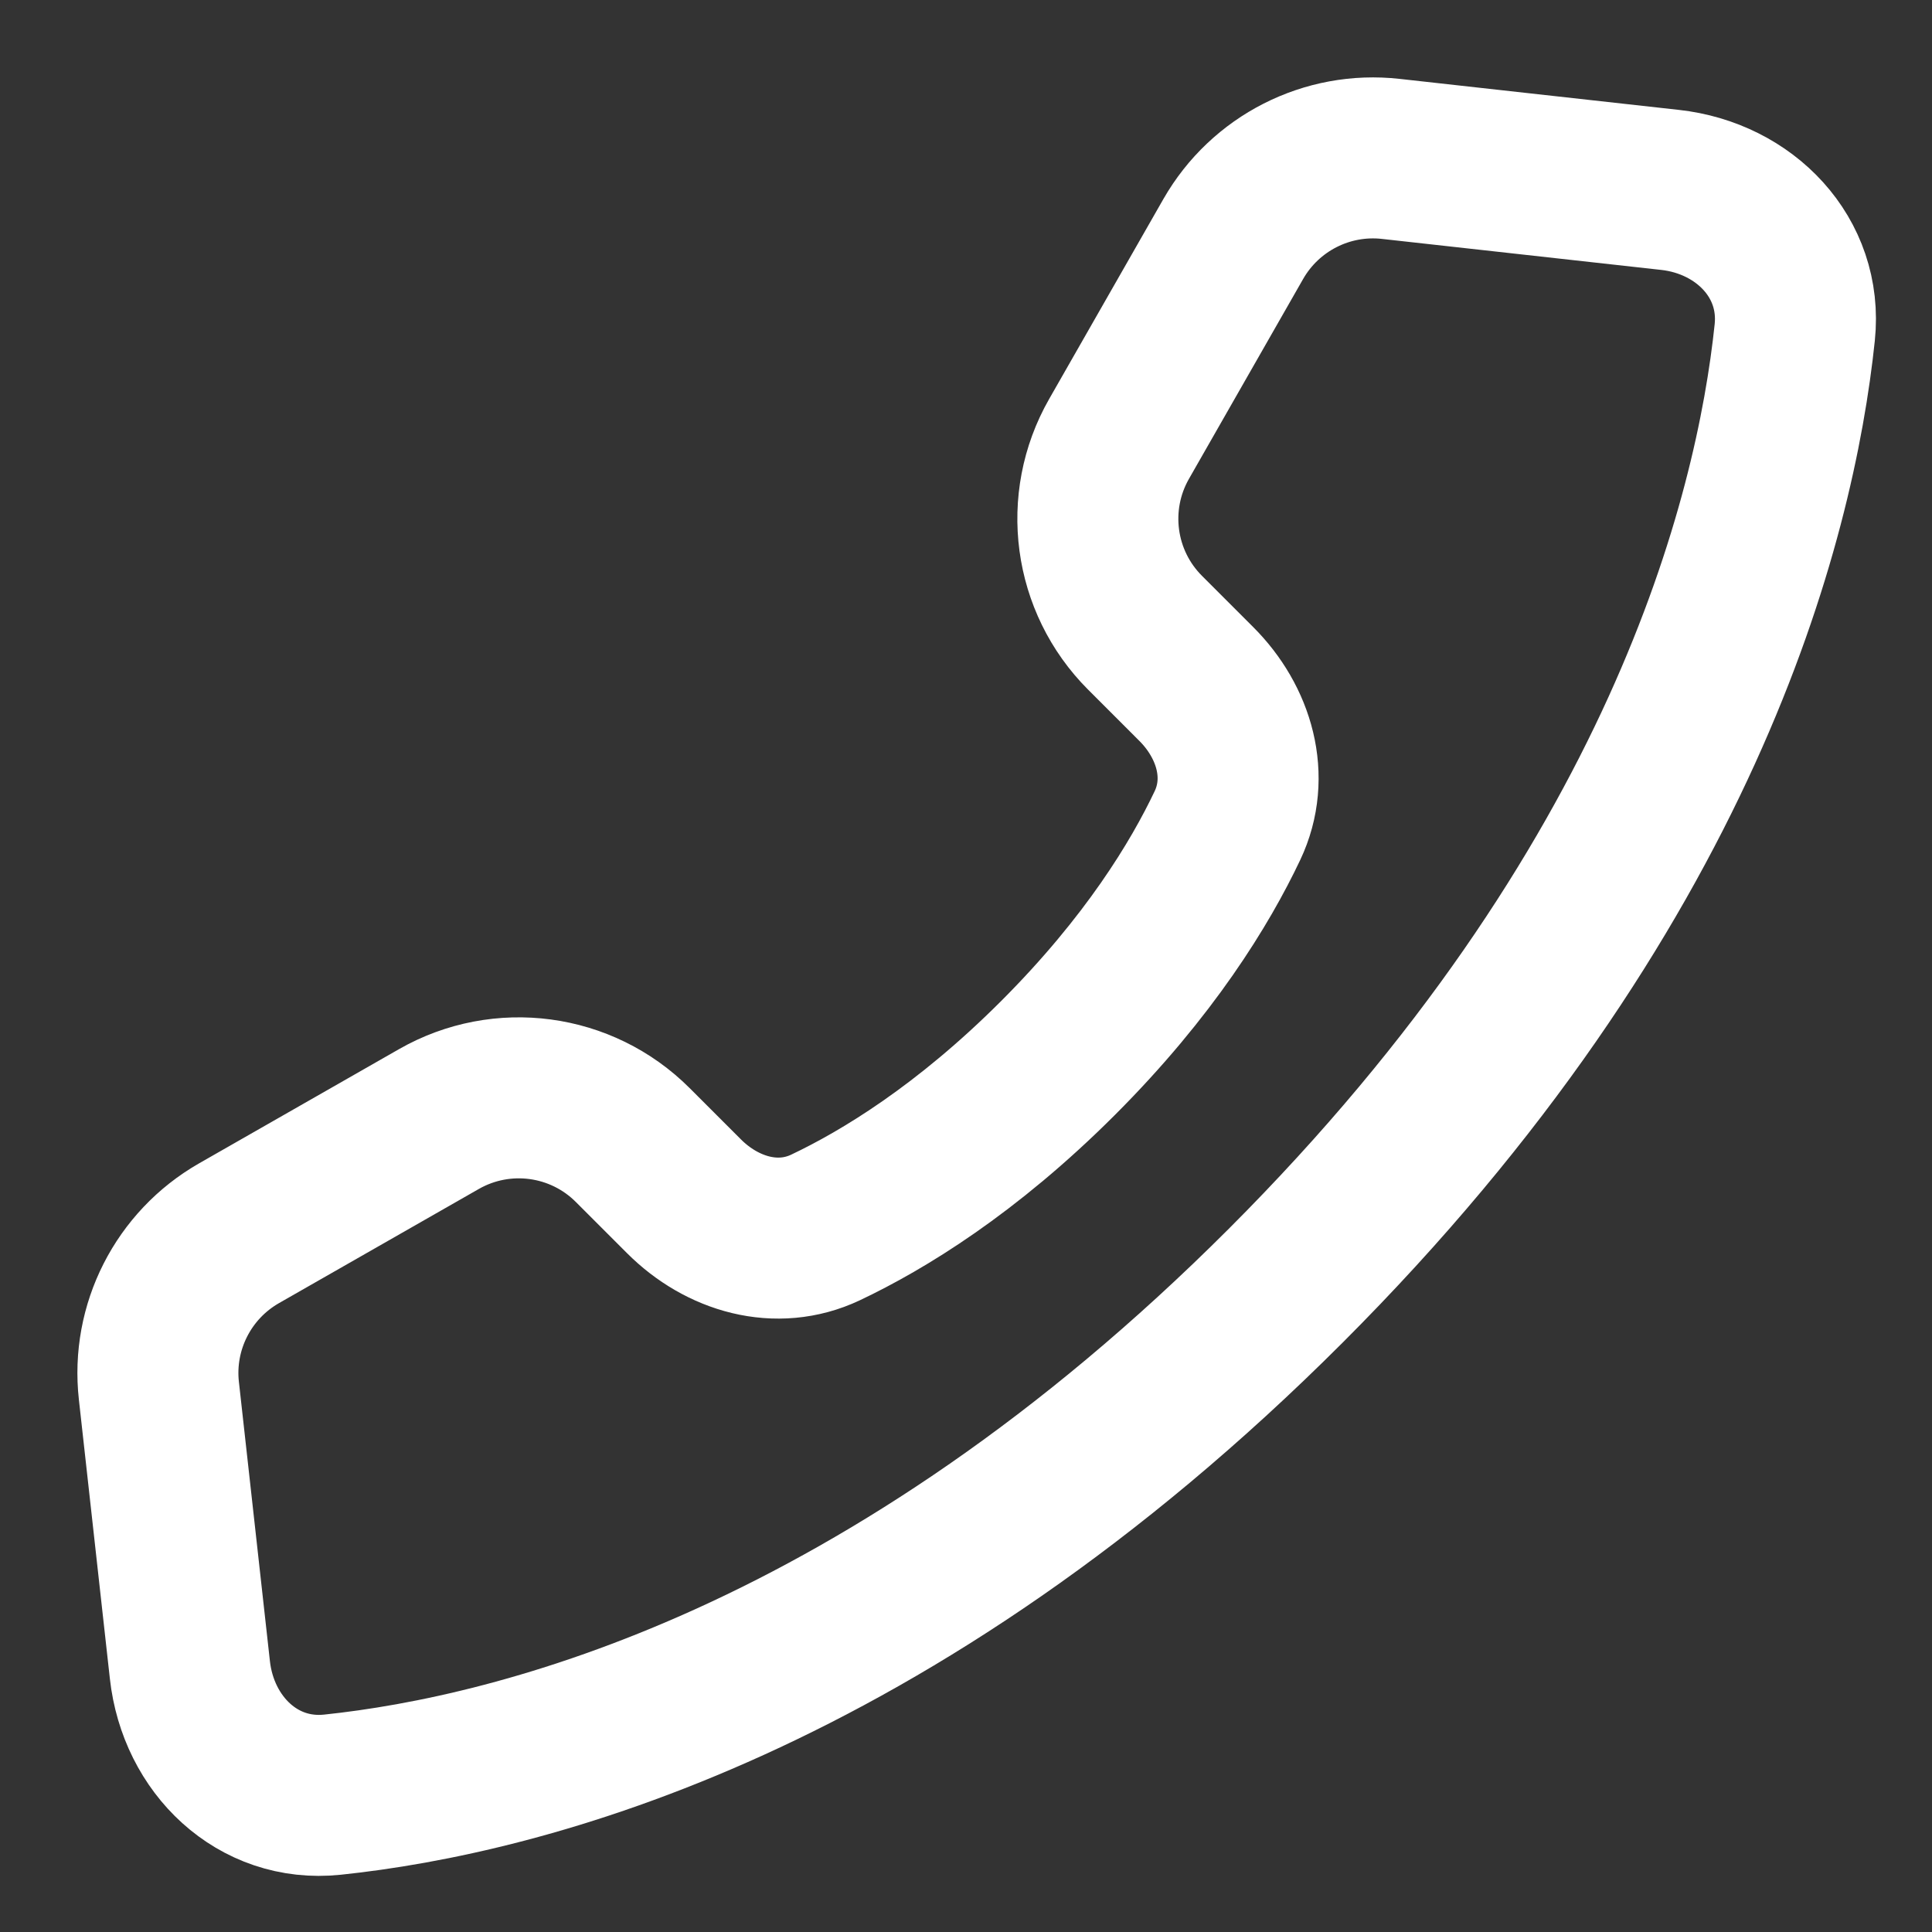 <svg width="24" height="24" viewBox="0 0 24 24" fill="none" xmlns="http://www.w3.org/2000/svg">
<rect x="0" y="0" width="24" height="24" fill="#333333" stroke="none"/>
<path d="M17.278 1.974L20.746 2.359C21.675 2.462 22.392 3.2 22.295 4.13C22.051 6.456 20.901 11.041 15.972 15.971C11.043 20.9 6.456 22.05 4.13 22.294C3.2 22.392 2.462 21.675 2.359 20.745L1.974 17.278C1.885 16.485 2.277 15.716 2.969 15.32L5.453 13.901C6.236 13.454 7.222 13.586 7.86 14.224L8.497 14.861C8.97 15.334 9.651 15.534 10.255 15.248C10.972 14.908 12.007 14.279 13.143 13.143C14.279 12.007 14.908 10.972 15.248 10.255C15.534 9.651 15.334 8.97 14.861 8.497L14.224 7.86C13.586 7.222 13.454 6.236 13.901 5.453L15.32 2.969C15.716 2.277 16.485 1.885 17.278 1.974Z" stroke="white" stroke-width="2" stroke-linecap="round" stroke-linejoin="round"/>
</svg>

